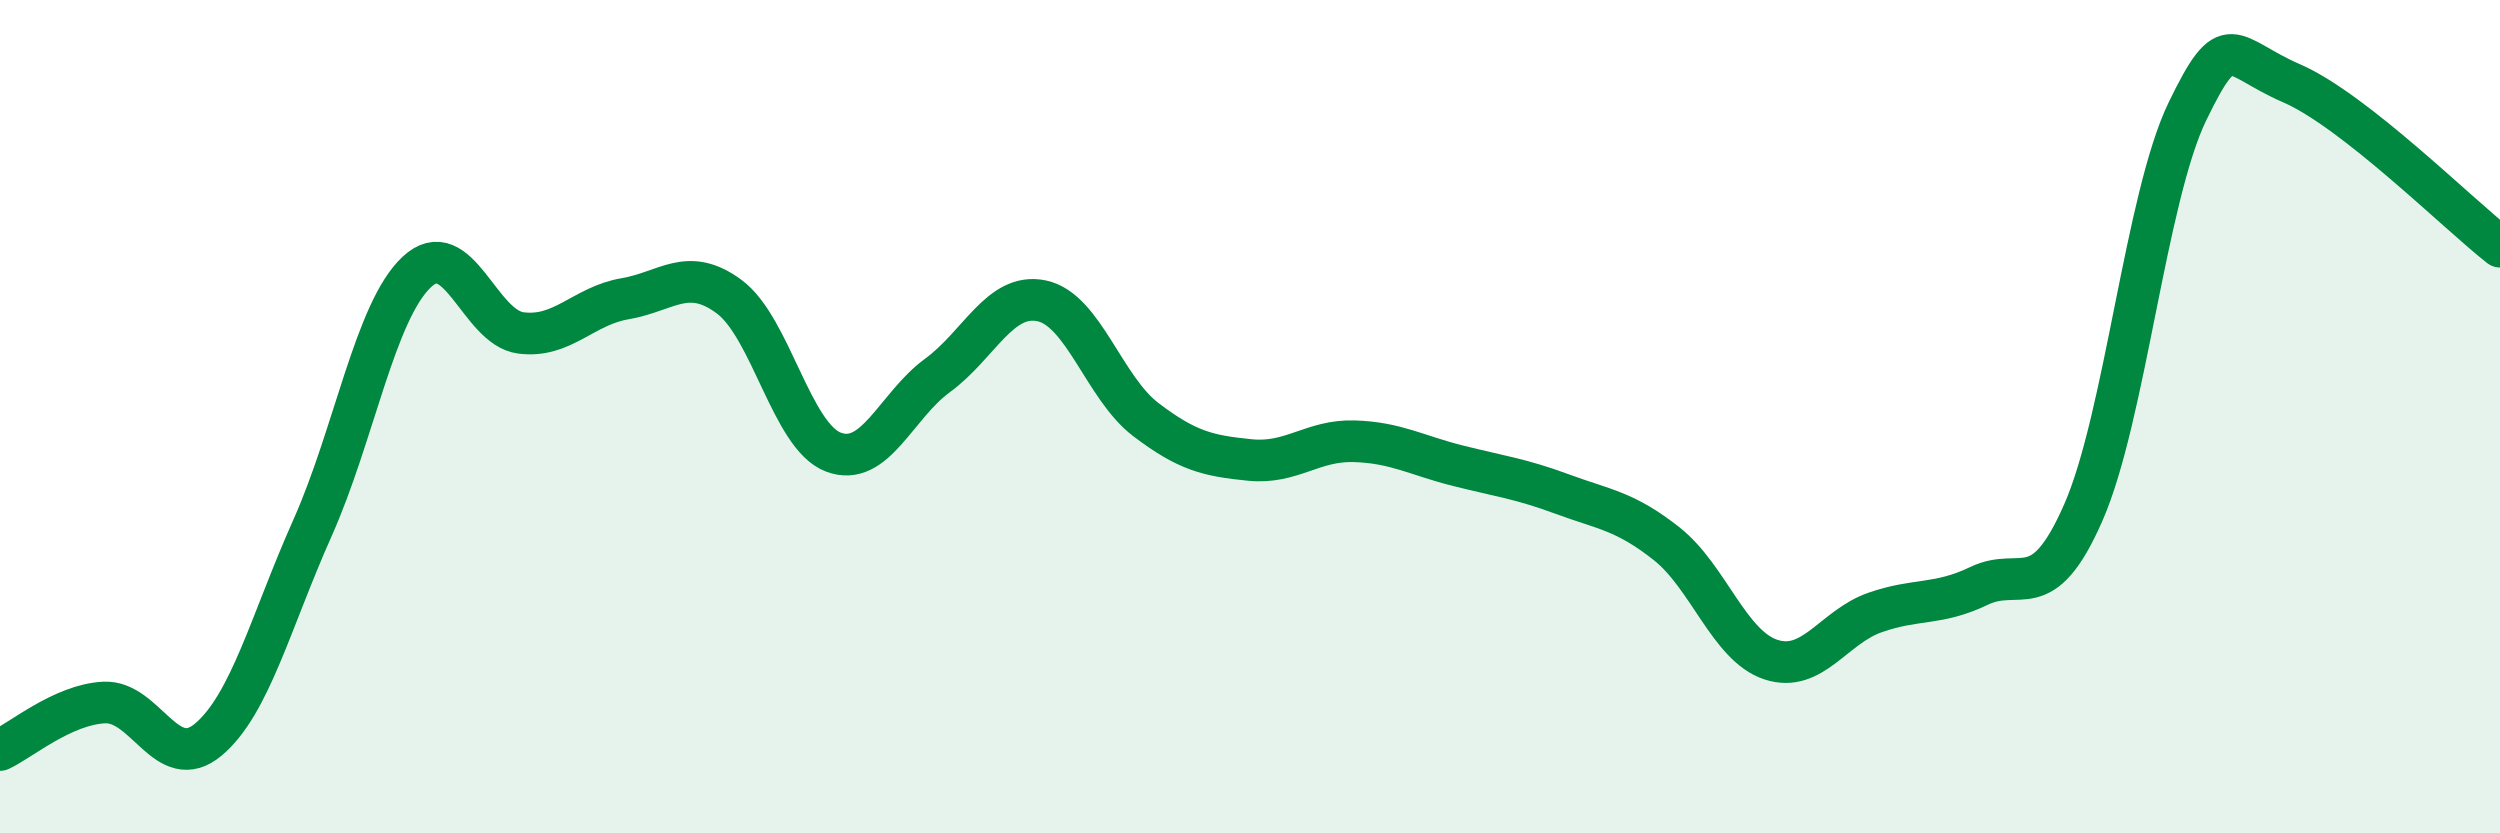 
    <svg width="60" height="20" viewBox="0 0 60 20" xmlns="http://www.w3.org/2000/svg">
      <path
        d="M 0,18 C 0.5,17.77 1.5,16.91 2.5,16.86 C 3.5,16.81 4,18.59 5,17.75 C 6,16.91 6.5,14.91 7.5,12.67 C 8.5,10.43 9,7.47 10,6.53 C 11,5.59 11.5,7.86 12.5,7.99 C 13.5,8.12 14,7.34 15,7.17 C 16,7 16.5,6.38 17.5,7.12 C 18.5,7.86 19,10.47 20,10.85 C 21,11.23 21.5,9.74 22.5,9.01 C 23.5,8.28 24,7.01 25,7.22 C 26,7.43 26.5,9.31 27.5,10.07 C 28.5,10.83 29,10.94 30,11.04 C 31,11.14 31.5,10.56 32.5,10.59 C 33.5,10.62 34,10.93 35,11.18 C 36,11.43 36.5,11.49 37.5,11.86 C 38.5,12.23 39,12.26 40,13.05 C 41,13.84 41.5,15.5 42.5,15.83 C 43.5,16.16 44,15.05 45,14.7 C 46,14.35 46.5,14.54 47.5,14.06 C 48.5,13.58 49,14.58 50,12.3 C 51,10.02 51.5,4.73 52.5,2.67 C 53.5,0.61 53.5,1.35 55,2 C 56.5,2.65 59,5.14 60,5.92L60 20L0 20Z"
        fill="#008740"
        opacity="0.1"
        stroke-linecap="round"
        stroke-linejoin="round"
      />
      <path
        d="M 0,18 C 0.5,17.77 1.5,16.91 2.5,16.86 C 3.5,16.81 4,18.59 5,17.75 C 6,16.91 6.5,14.91 7.5,12.67 C 8.5,10.43 9,7.47 10,6.53 C 11,5.59 11.5,7.86 12.5,7.99 C 13.5,8.12 14,7.34 15,7.17 C 16,7 16.5,6.38 17.5,7.12 C 18.5,7.86 19,10.47 20,10.85 C 21,11.23 21.5,9.74 22.5,9.01 C 23.5,8.28 24,7.01 25,7.22 C 26,7.43 26.5,9.31 27.5,10.07 C 28.5,10.83 29,10.94 30,11.04 C 31,11.14 31.5,10.56 32.5,10.59 C 33.5,10.62 34,10.93 35,11.18 C 36,11.43 36.5,11.49 37.5,11.86 C 38.5,12.23 39,12.26 40,13.05 C 41,13.84 41.5,15.5 42.5,15.83 C 43.5,16.16 44,15.05 45,14.7 C 46,14.35 46.5,14.54 47.5,14.06 C 48.5,13.58 49,14.58 50,12.3 C 51,10.02 51.5,4.73 52.5,2.67 C 53.5,0.61 53.5,1.35 55,2 C 56.5,2.65 59,5.14 60,5.92"
        stroke="#008740"
        stroke-width="1"
        fill="none"
        stroke-linecap="round"
        stroke-linejoin="round"
      />
    </svg>
  